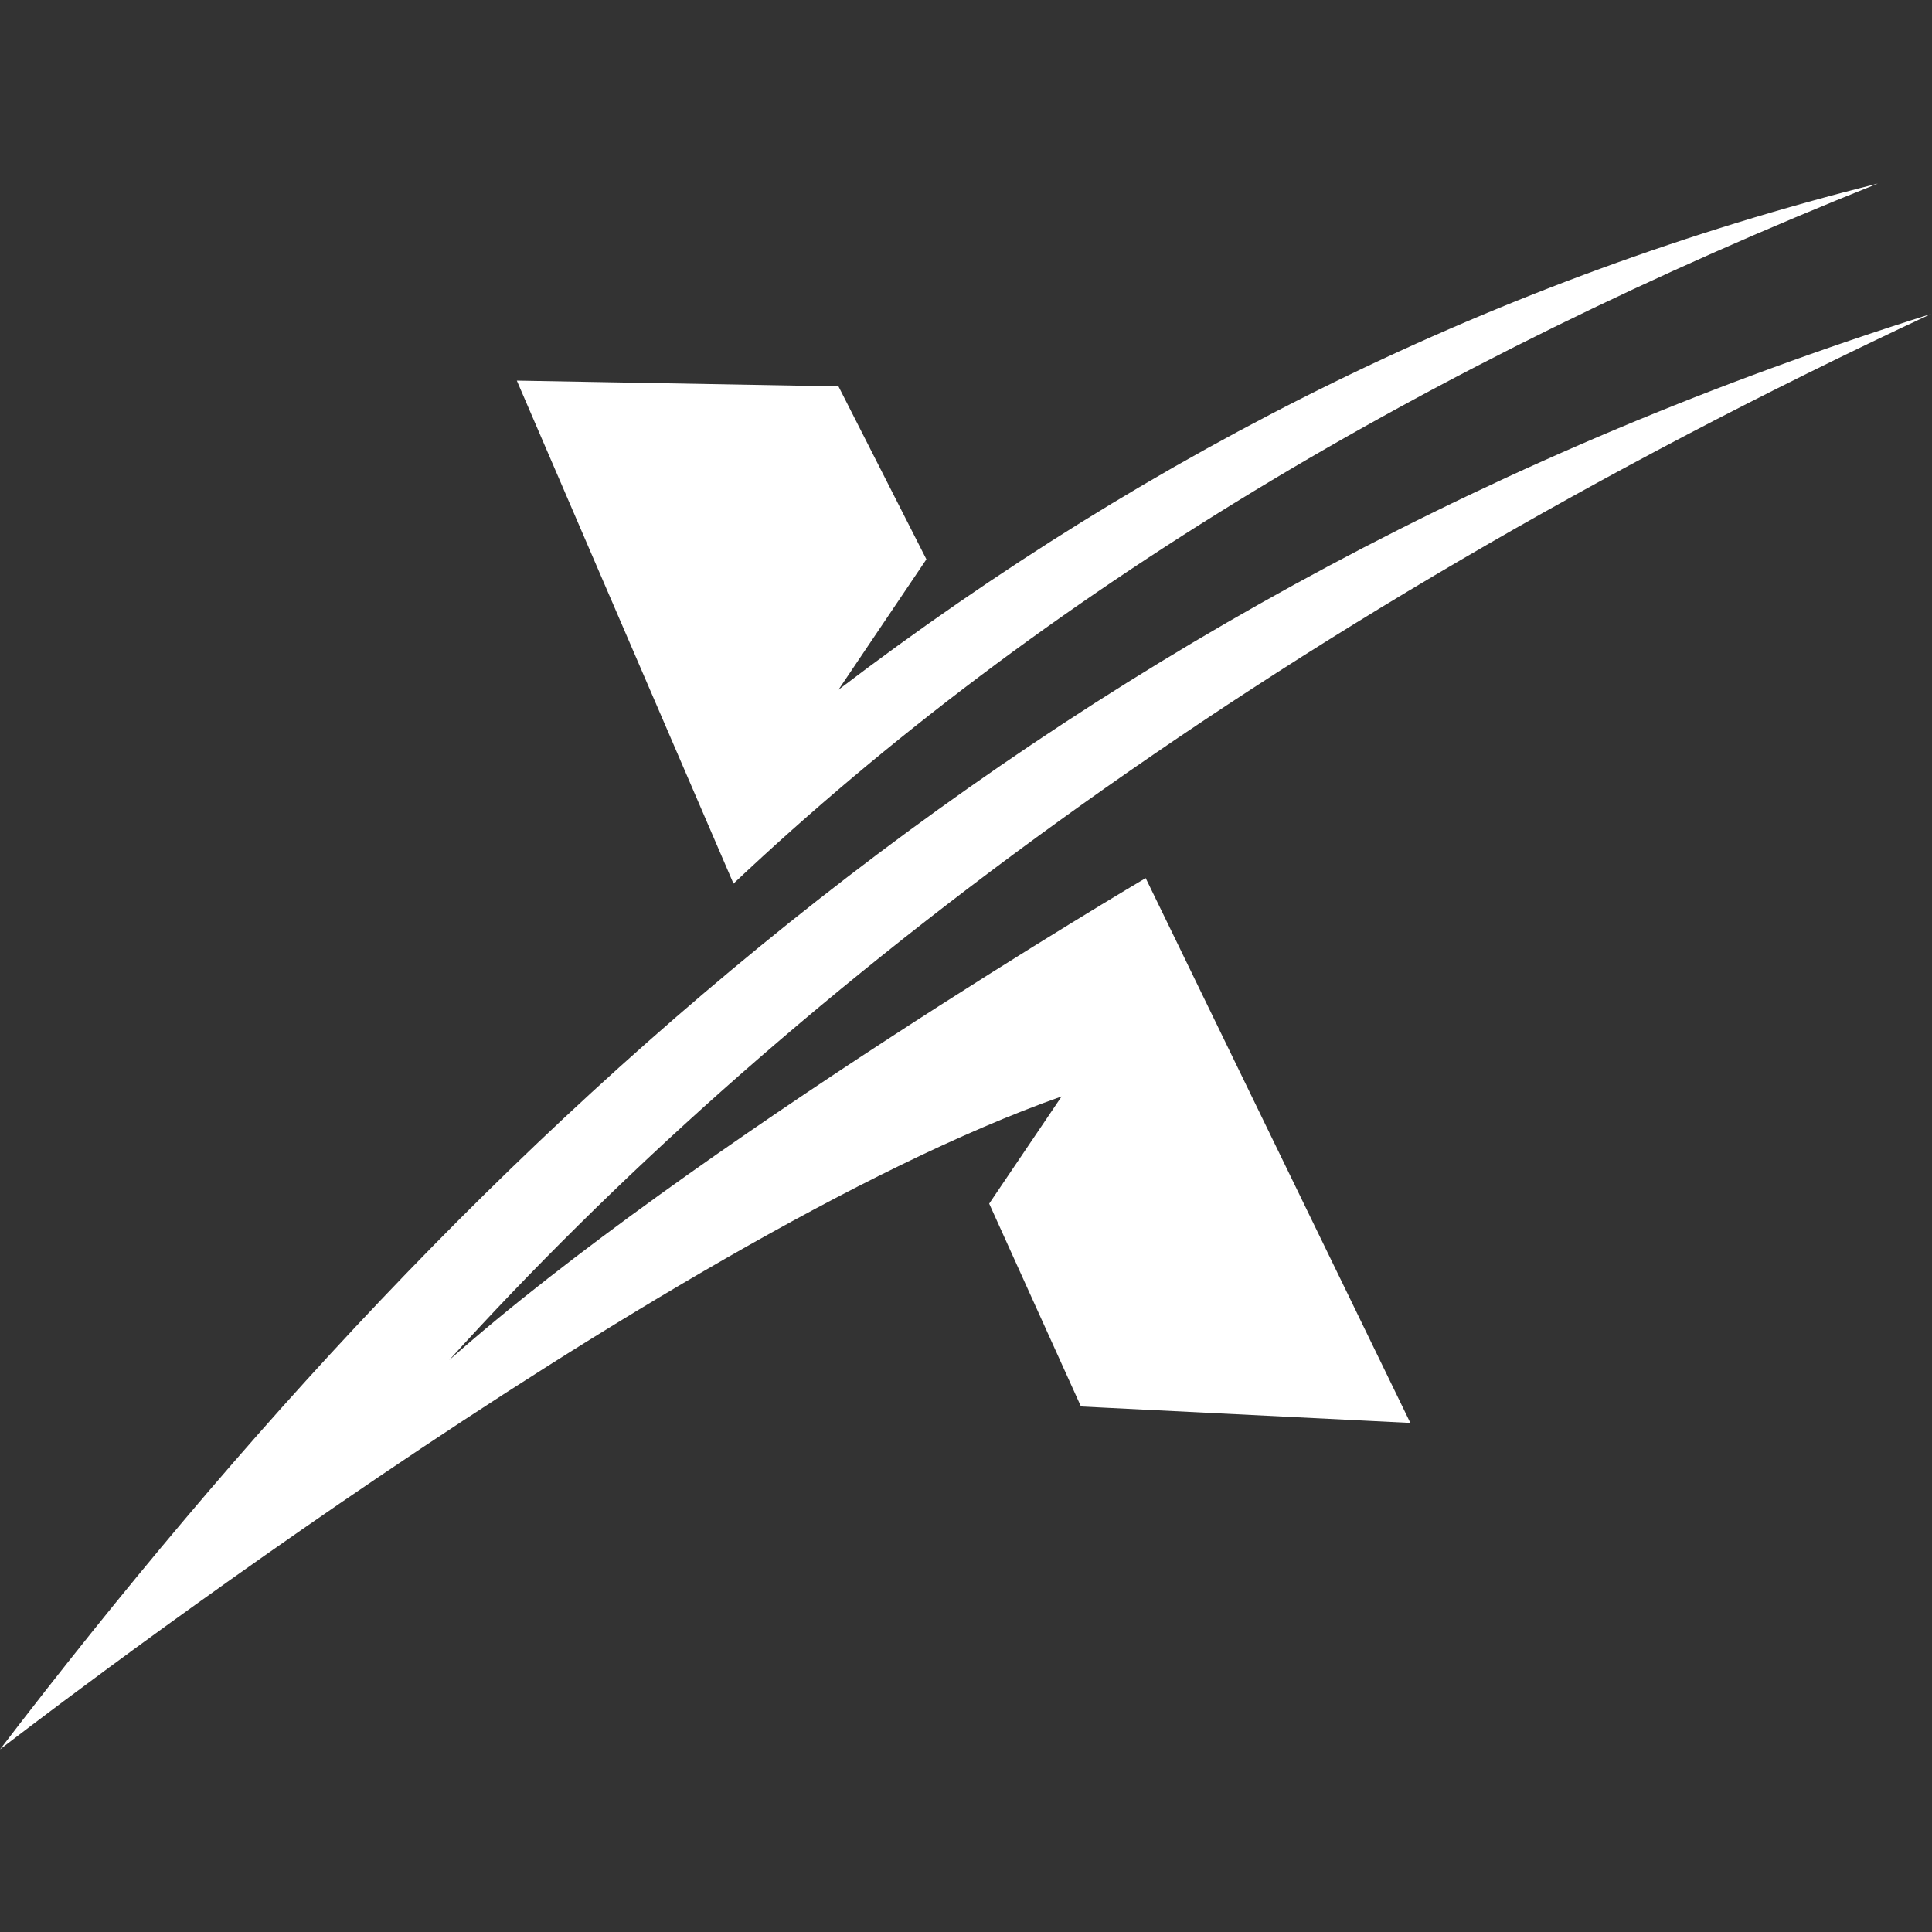 <svg xmlns="http://www.w3.org/2000/svg" id="Layer_1" viewBox="0 0 200 200"><rect x="0" y="0" width="200" height="200" fill="#333333" stroke="none"/><defs><style>      .st0 {        fill: #fff;      }    </style></defs><path class="st0" d="M0,181.1s68.2-52.9,109.9-67.6l-7.5,11.1,9.5,21,34.1,1.7-27.4-56.4s-47.3,27.9-72.1,49.9c33.5-37,83.8-75.8,153.4-108.3C109.6,60.9,49.6,116.3,0,181.1Z"></path><path class="st0" d="M75.9,91.4l-22.4-52,33.3.6,9.1,17.9-9.1,13.5c32.7-24.9,68.4-42.6,107.6-52.4-46.3,18.5-86.4,42.2-118.5,72.5h0Z"></path></svg>